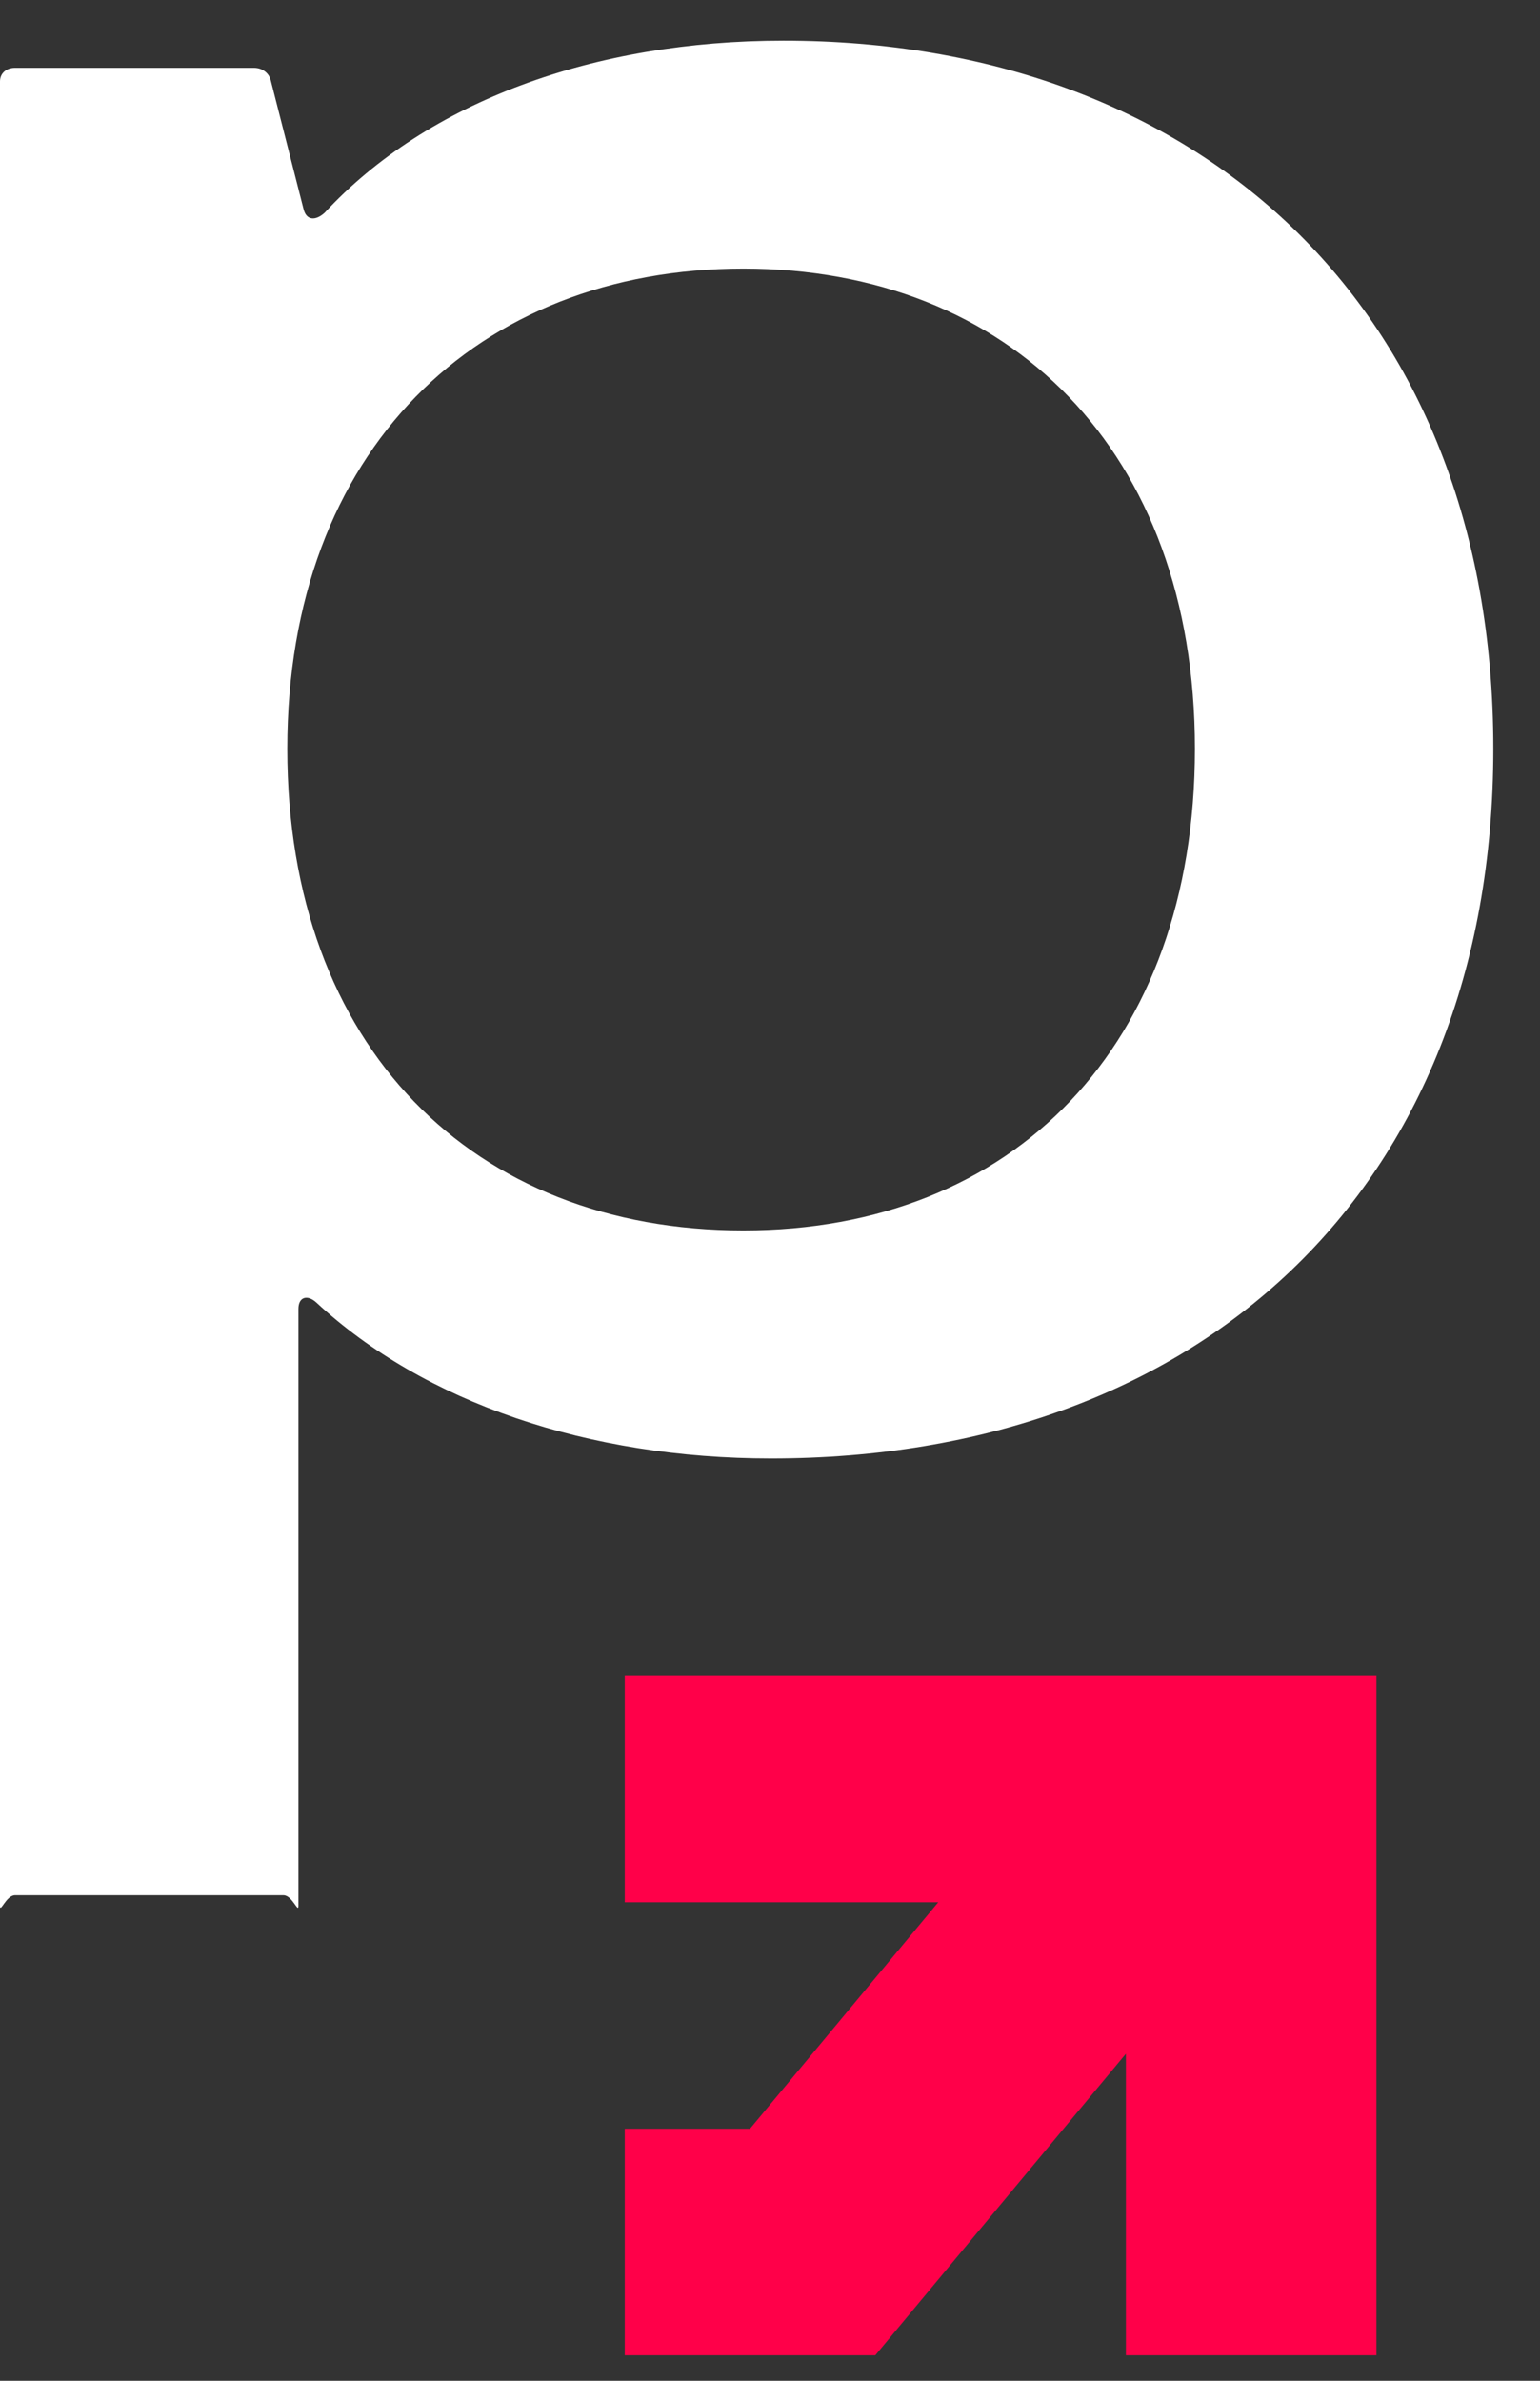 <svg xmlns="http://www.w3.org/2000/svg" width="22" height="34" viewBox="0 0 22 34" fill="none"><rect x="0" y="0" width="22" height="34" fill="#333333" stroke="none"/><g id="Calque_1" clip-path="url(#clip0_89_700)"><path id="Vector" d="M8.925 23.933H19.663V33.636H16.084V29.33L12.504 33.636H8.925V30.401H10.714L13.403 27.167H8.925V23.933Z" fill="#FF0049"></path><path id="Vector_2" d="M0 27.217V1.163C0 1.048 0.087 0.969 0.215 0.969H3.627C3.754 0.969 3.842 1.048 3.866 1.141L4.335 2.981C4.375 3.154 4.51 3.154 4.637 3.039C6.109 1.45 8.487 0.581 11.192 0.581C17.07 0.581 21.333 4.34 21.333 10.693C21.333 17.047 17.07 20.828 11.017 20.828C8.4 20.828 6.061 20.03 4.518 18.6C4.391 18.485 4.263 18.52 4.263 18.693V27.217C4.263 27.332 4.176 27.066 4.049 27.066H0.215C0.087 27.066 0 27.332 0 27.217ZM17.07 10.693C17.07 6.431 14.413 3.836 10.619 3.836C6.825 3.836 4.104 6.431 4.104 10.693C4.104 14.956 6.761 17.572 10.619 17.572C14.477 17.572 17.07 14.934 17.07 10.693Z" fill="white"></path></g><defs><clipPath id="clip0_89_700"><rect width="21.333" height="33.055" fill="white" transform="translate(0 0.581)"></rect></clipPath></defs></svg>